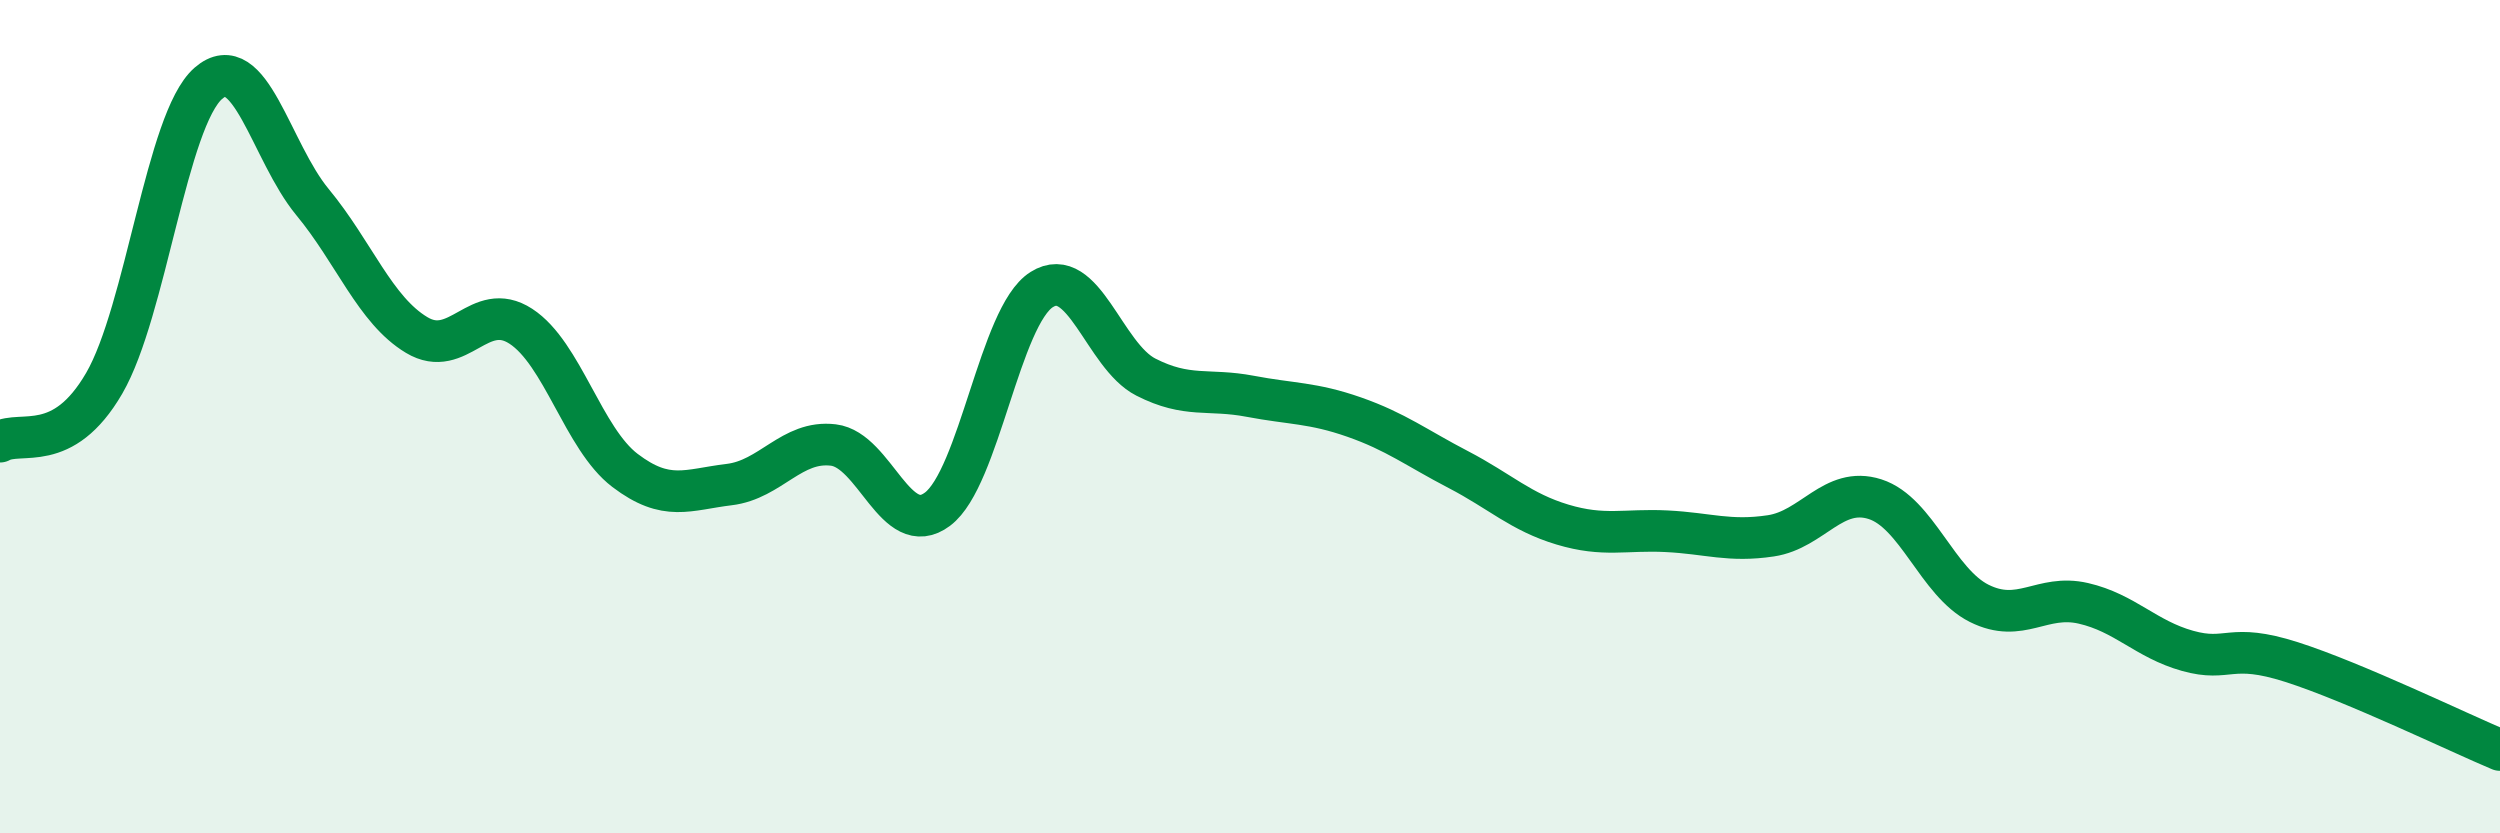 
    <svg width="60" height="20" viewBox="0 0 60 20" xmlns="http://www.w3.org/2000/svg">
      <path
        d="M 0,10.6 C 0.5,10.32 1.5,10.92 2.5,9.2 C 3.5,7.48 4,2.87 5,2 C 6,1.13 6.5,3.64 7.5,4.85 C 8.5,6.06 9,7.44 10,8.04 C 11,8.64 11.5,7.18 12.5,7.83 C 13.5,8.48 14,10.53 15,11.29 C 16,12.05 16.5,11.75 17.5,11.63 C 18.5,11.51 19,10.56 20,10.68 C 21,10.8 21.5,12.97 22.5,12.22 C 23.5,11.47 24,7.58 25,6.95 C 26,6.32 26.5,8.54 27.5,9.05 C 28.5,9.56 29,9.32 30,9.51 C 31,9.7 31.5,9.66 32.5,10.01 C 33.5,10.36 34,10.75 35,11.27 C 36,11.79 36.5,12.29 37.5,12.59 C 38.5,12.89 39,12.7 40,12.75 C 41,12.8 41.5,13.01 42.5,12.86 C 43.5,12.71 44,11.66 45,11.98 C 46,12.3 46.5,13.98 47.5,14.48 C 48.5,14.98 49,14.25 50,14.48 C 51,14.71 51.5,15.34 52.5,15.62 C 53.5,15.9 53.5,15.41 55,15.89 C 56.5,16.37 59,17.58 60,18L60 20L0 20Z"
        fill="#008740"
        opacity="0.1"
        stroke-linecap="round"
        stroke-linejoin="round"
      />
      <path
        d="M 0,10.6 C 0.5,10.32 1.5,10.92 2.5,9.2 C 3.5,7.48 4,2.87 5,2 C 6,1.13 6.5,3.64 7.5,4.85 C 8.5,6.06 9,7.44 10,8.04 C 11,8.64 11.5,7.18 12.5,7.83 C 13.5,8.48 14,10.53 15,11.29 C 16,12.05 16.5,11.75 17.5,11.63 C 18.5,11.51 19,10.56 20,10.68 C 21,10.8 21.5,12.97 22.5,12.22 C 23.5,11.47 24,7.58 25,6.95 C 26,6.32 26.5,8.54 27.5,9.05 C 28.5,9.56 29,9.32 30,9.51 C 31,9.7 31.5,9.66 32.5,10.01 C 33.5,10.36 34,10.75 35,11.27 C 36,11.79 36.5,12.29 37.5,12.59 C 38.5,12.89 39,12.7 40,12.75 C 41,12.8 41.5,13.01 42.5,12.86 C 43.5,12.71 44,11.66 45,11.98 C 46,12.3 46.5,13.98 47.5,14.48 C 48.5,14.98 49,14.25 50,14.48 C 51,14.71 51.5,15.34 52.5,15.62 C 53.5,15.9 53.5,15.41 55,15.89 C 56.5,16.37 59,17.58 60,18"
        stroke="#008740"
        stroke-width="1"
        fill="none"
        stroke-linecap="round"
        stroke-linejoin="round"
      />
    </svg>
  